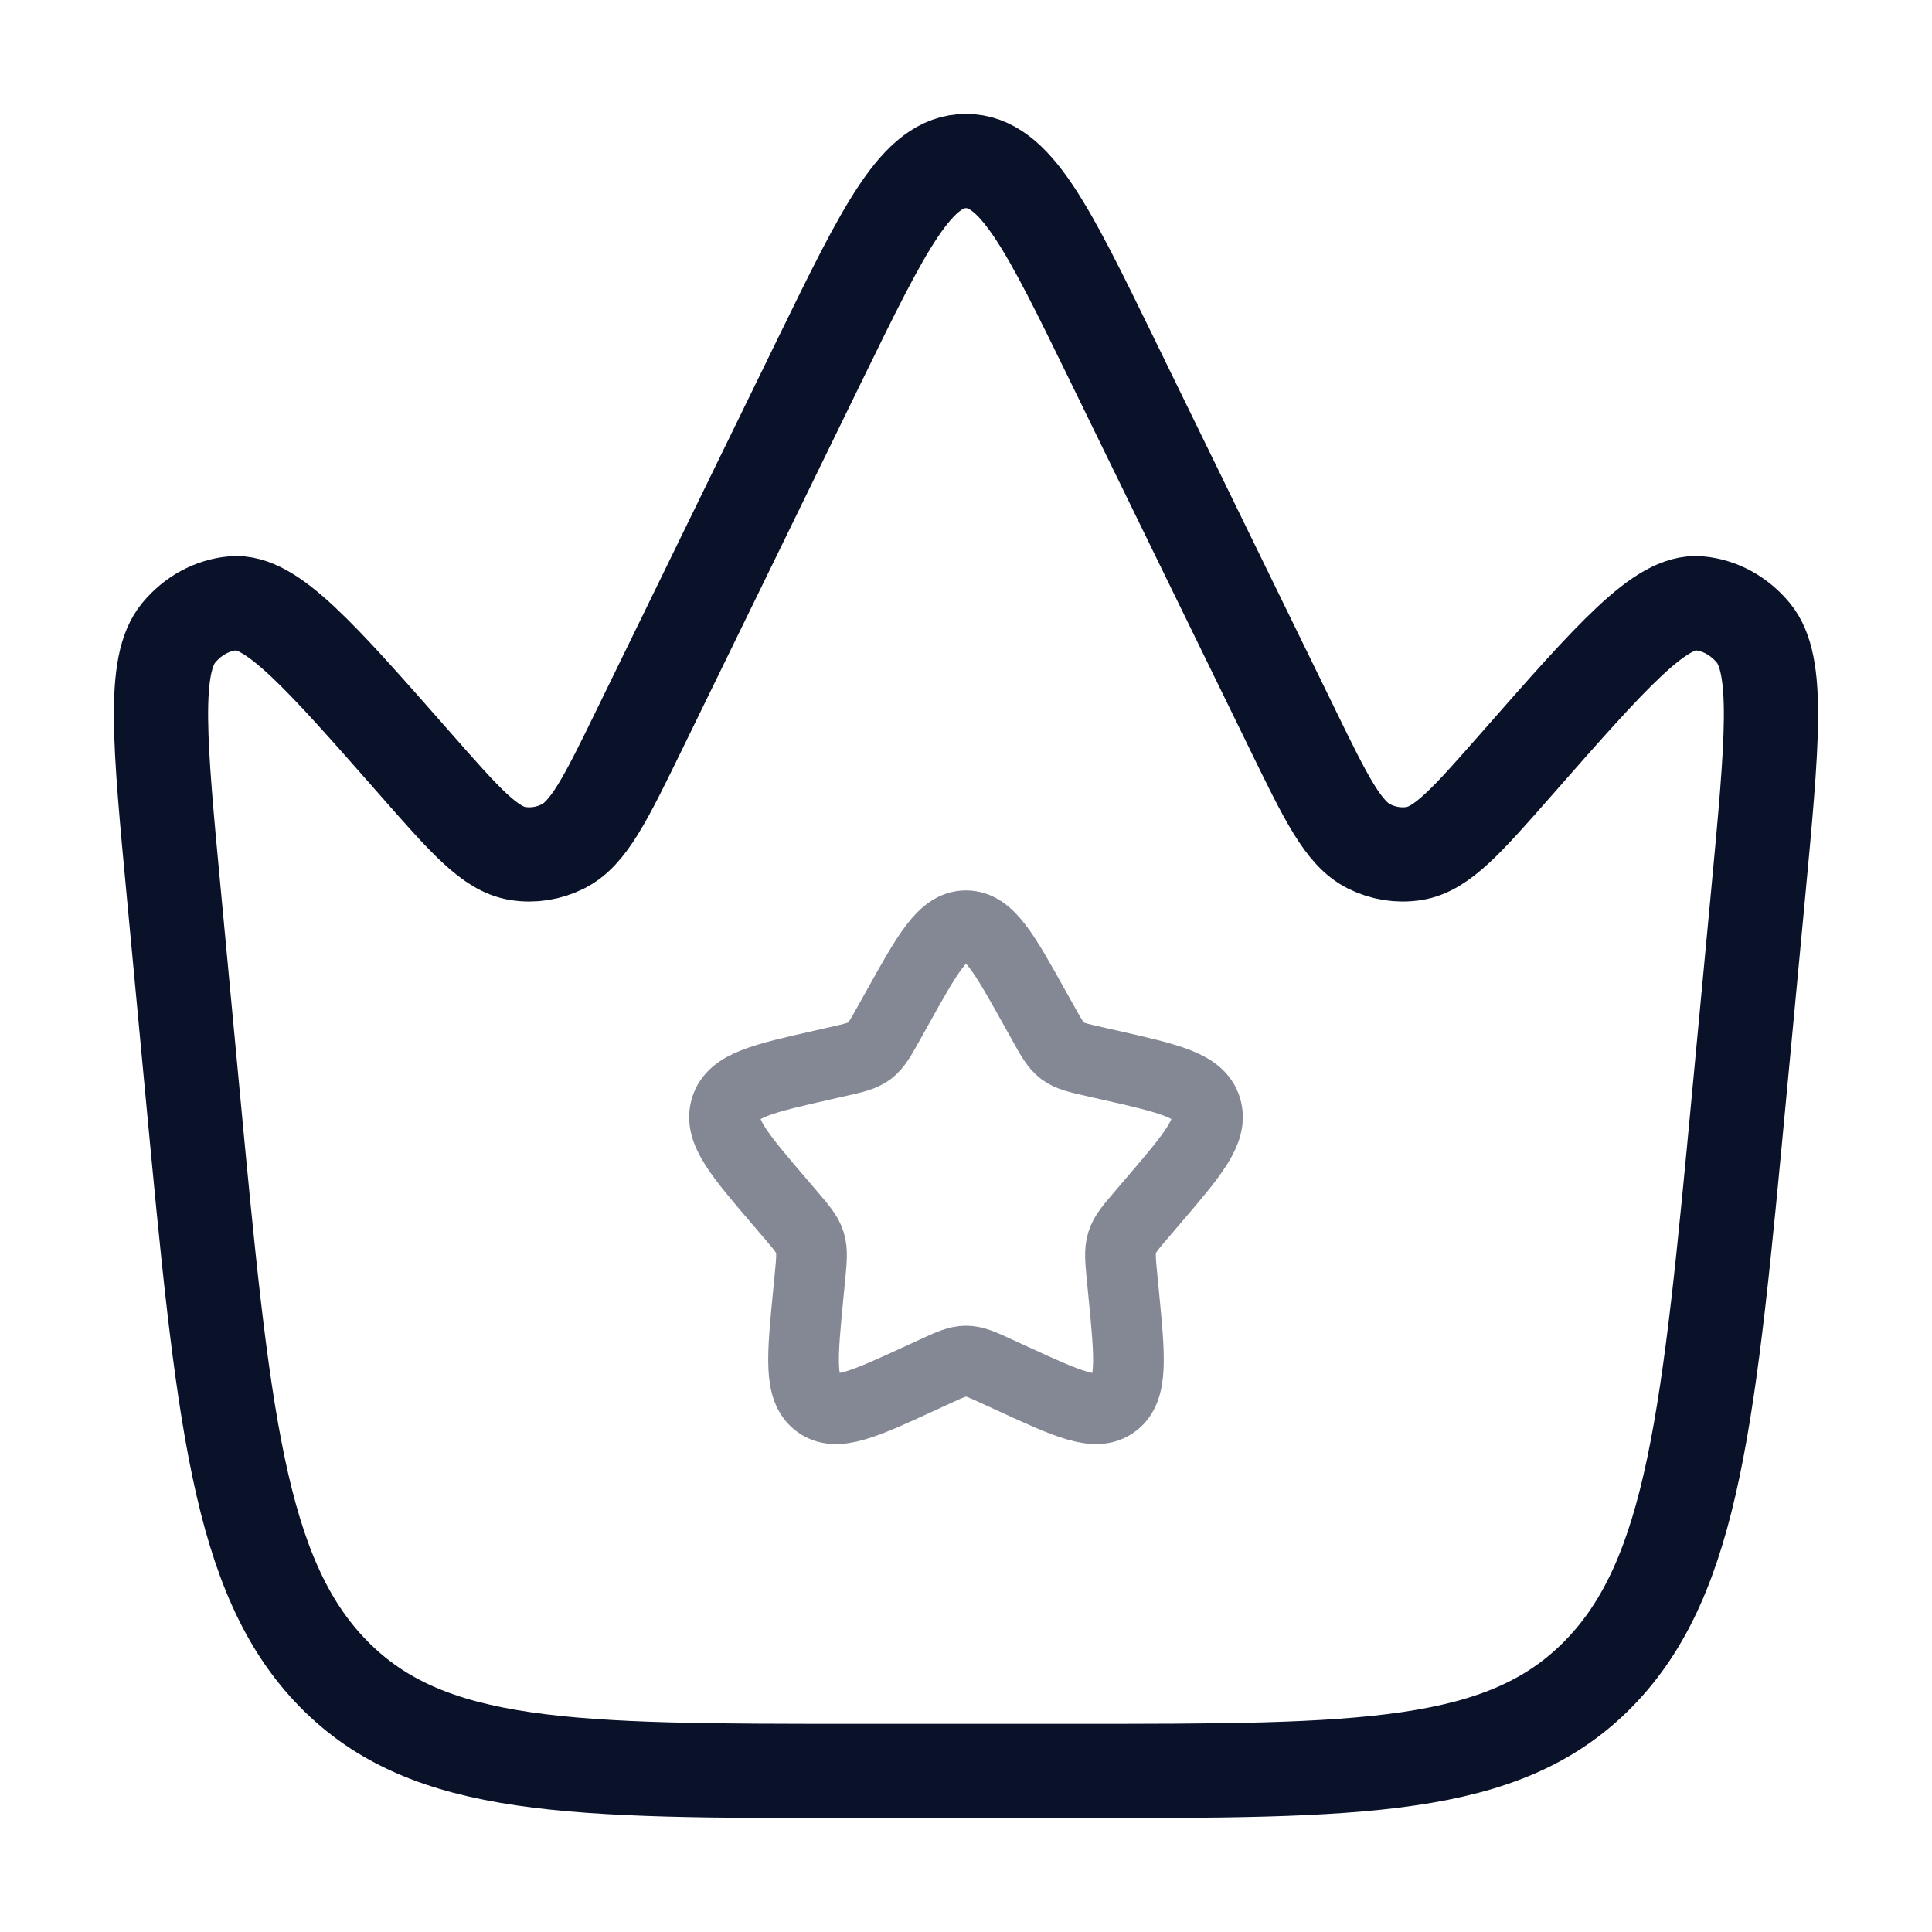<svg width="41" height="41" viewBox="0 0 41 41" fill="none" xmlns="http://www.w3.org/2000/svg">
  <path
    d="M36.915 23.168L37.307 19.008C37.614 15.74 37.768 14.106 37.209 13.431C36.907 13.066 36.495 12.842 36.056 12.803C35.243 12.732 34.223 13.894 32.182 16.217C31.126 17.419 30.598 18.02 30.009 18.113C29.683 18.165 29.351 18.111 29.05 17.96C28.506 17.686 28.143 16.944 27.419 15.458L23.597 7.627C22.227 4.82 21.542 3.417 20.5 3.417C19.457 3.417 18.773 4.82 17.402 7.627L13.581 15.458C12.856 16.944 12.494 17.686 11.95 17.96C11.649 18.111 11.316 18.165 10.99 18.113C10.401 18.02 9.874 17.419 8.818 16.217C6.777 13.894 5.756 12.732 4.944 12.803C4.504 12.842 4.093 13.066 3.791 13.431C3.232 14.106 3.385 15.74 3.693 19.008L4.084 23.168C4.73 30.023 5.052 33.45 7.072 35.517C9.093 37.583 12.121 37.583 18.177 37.583H22.823C28.879 37.583 31.907 37.583 33.927 35.517C35.947 33.45 36.27 30.023 36.915 23.168Z"
    stroke="#0A122A" stroke-width="2" />
  <path opacity="0.5"
    d="M19.041 21.393C19.69 20.228 20.015 19.646 20.5 19.646C20.985 19.646 21.31 20.228 21.959 21.393L22.127 21.694C22.311 22.025 22.404 22.191 22.547 22.3C22.691 22.409 22.87 22.449 23.229 22.53L23.555 22.604C24.815 22.89 25.446 23.032 25.596 23.514C25.745 23.997 25.316 24.499 24.456 25.504L24.234 25.764C23.99 26.049 23.868 26.192 23.813 26.369C23.758 26.546 23.776 26.736 23.813 27.117L23.847 27.464C23.977 28.805 24.042 29.475 23.649 29.773C23.257 30.071 22.666 29.799 21.486 29.256L21.181 29.116C20.846 28.961 20.678 28.884 20.5 28.884C20.322 28.884 20.154 28.961 19.819 29.116L19.514 29.256C18.334 29.799 17.743 30.071 17.351 29.773C16.958 29.475 17.023 28.805 17.153 27.464L17.187 27.117C17.224 26.736 17.242 26.546 17.187 26.369C17.132 26.192 17.01 26.049 16.766 25.764L16.544 25.504C15.684 24.499 15.255 23.997 15.404 23.514C15.554 23.032 16.185 22.89 17.445 22.604L17.771 22.53C18.13 22.449 18.309 22.409 18.453 22.3C18.596 22.191 18.689 22.025 18.873 21.694L19.041 21.393Z"
    stroke="#0A122A" stroke-width="1.5" />
</svg>